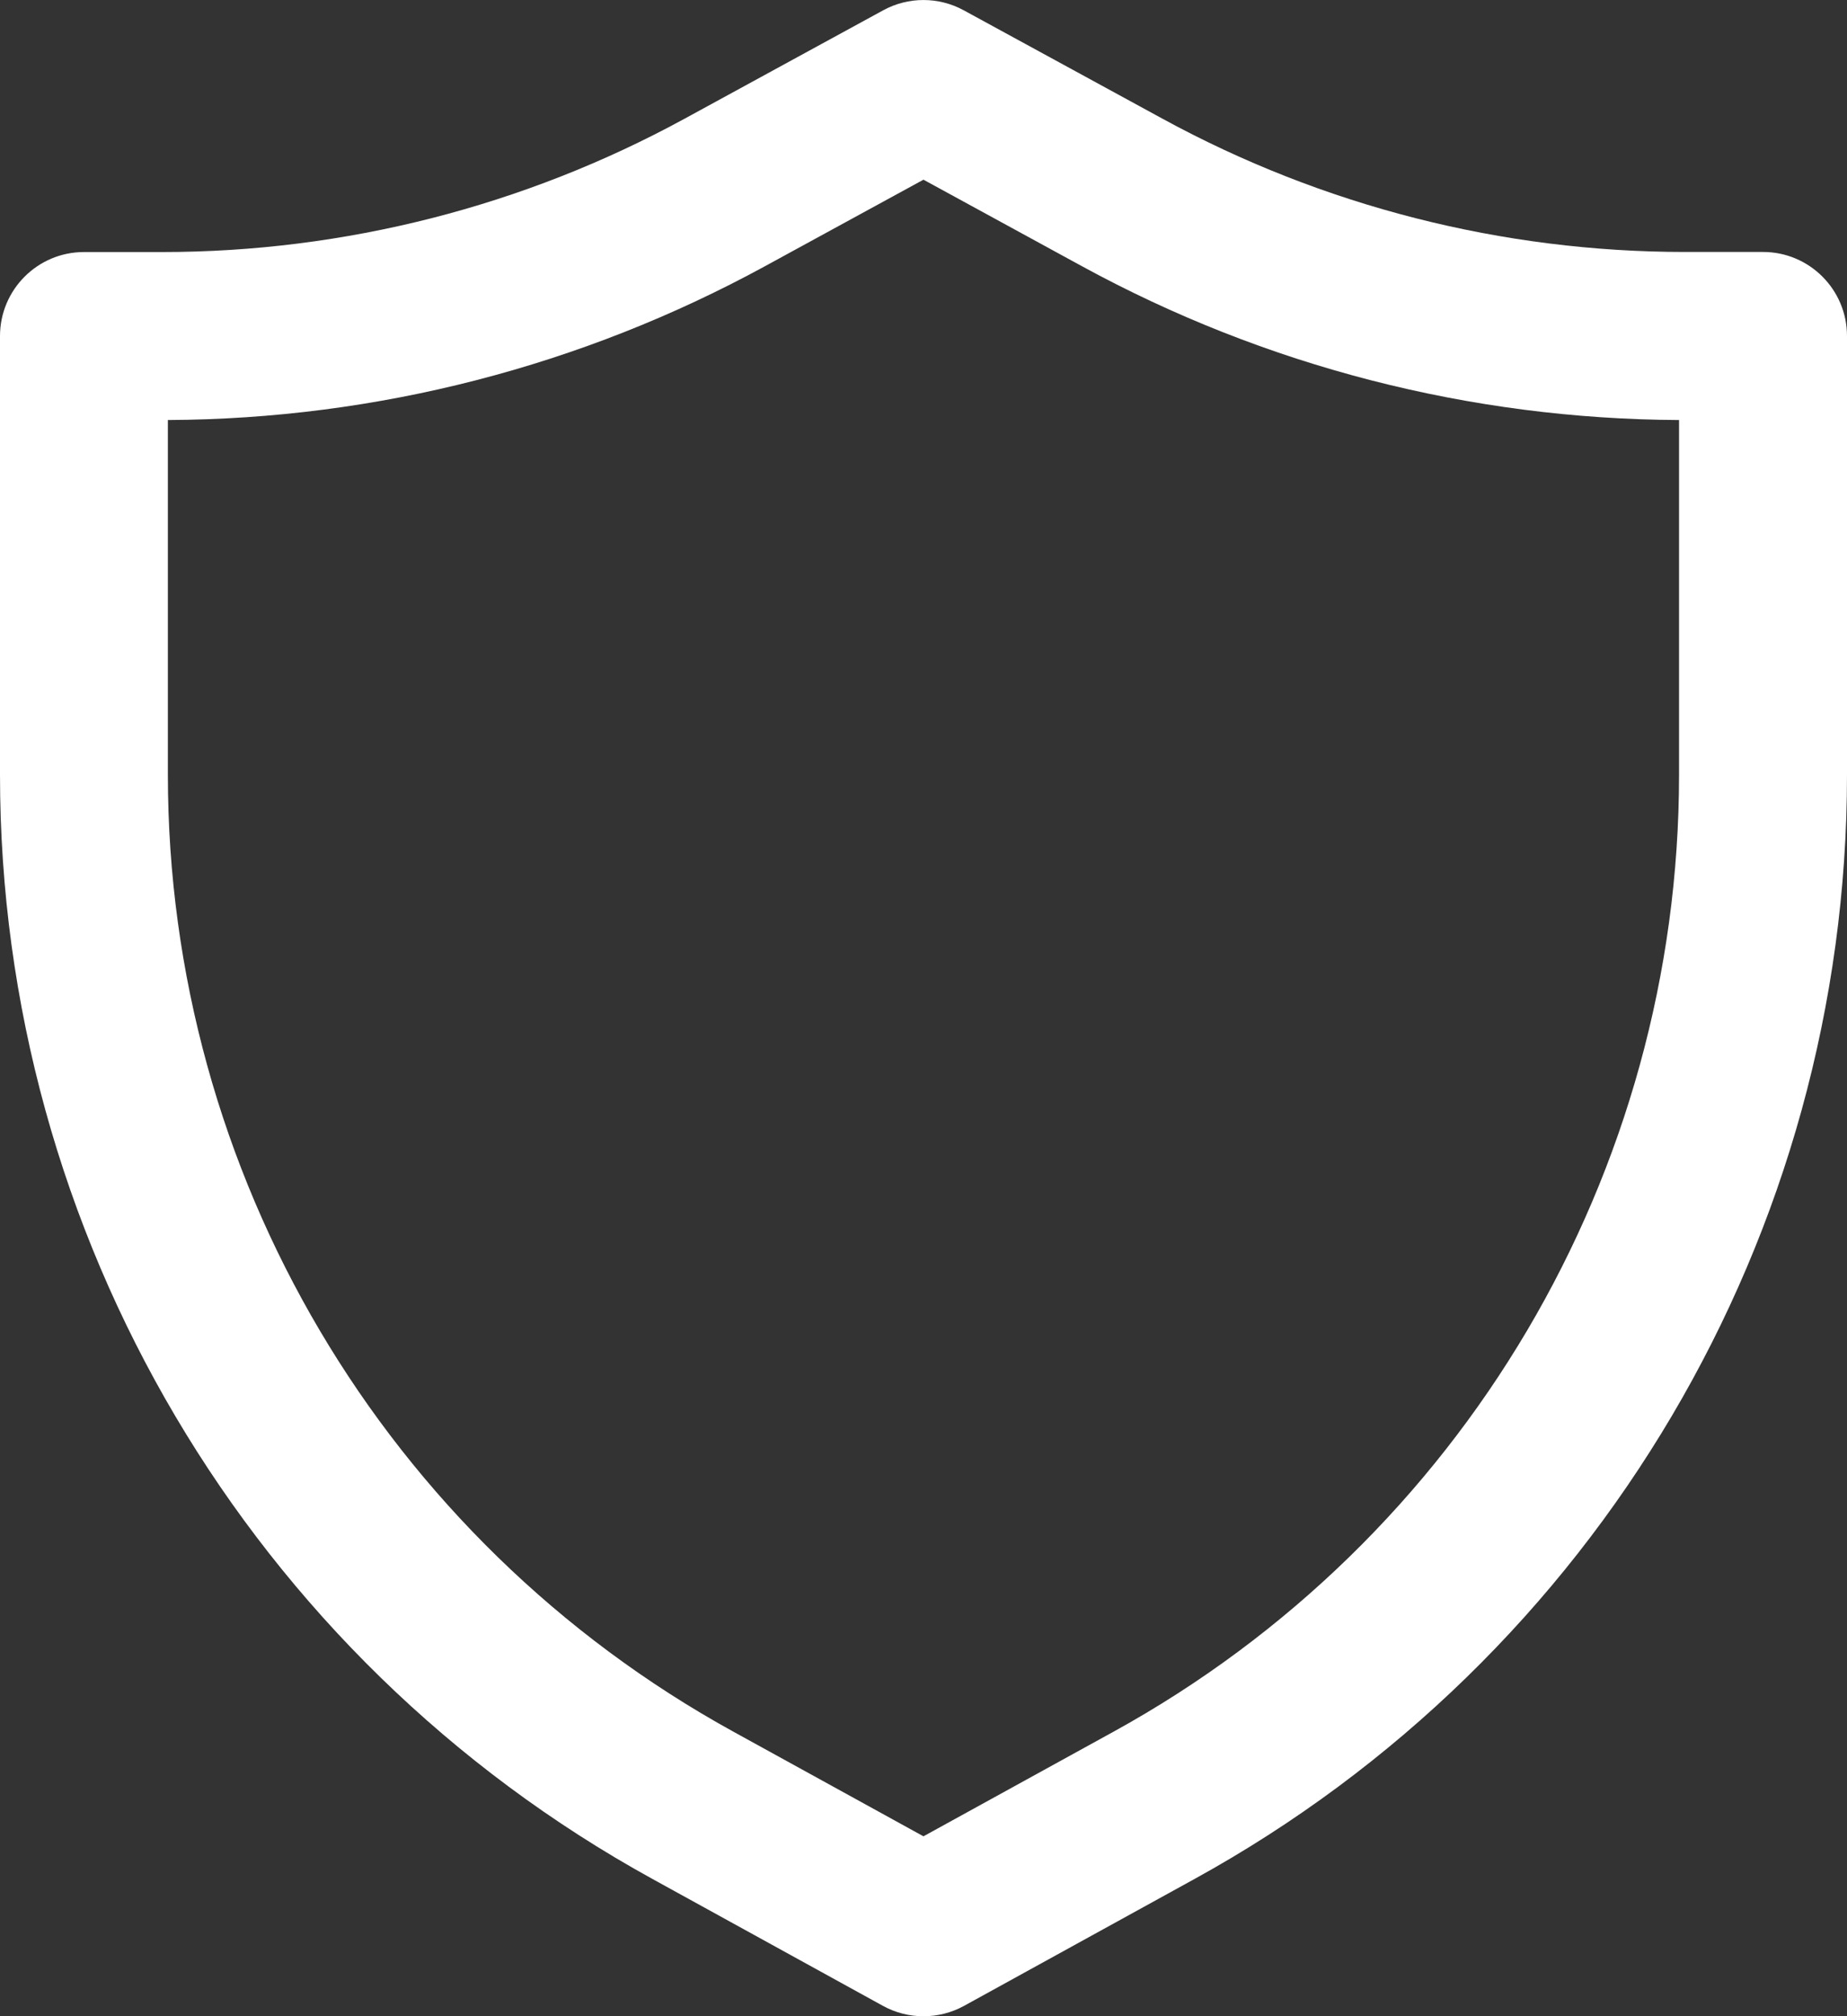 <svg xmlns="http://www.w3.org/2000/svg" id="Layer_1" data-name="Layer 1" viewBox="0 0 228.85 249.65"><rect x="0" y="0" width="228.85" height="249.65" fill="#333333" stroke="none"/><defs><style>      .cls-1 {        fill: #fff;        fill-rule: evenodd;      }    </style></defs><path class="cls-1" d="M119.4,1.27c-3.1-1.69-6.86-1.69-9.96,0l-24.62,13.43c-19.86,10.83-42.13,16.51-64.75,16.51H10.4c-5.74,0-10.4,4.66-10.4,10.41v54.32c0,56.9,30.98,109.3,80.84,136.72l28.57,15.72c3.12,1.71,6.9,1.71,10.03,0l28.57-15.72c49.86-27.42,80.84-79.82,80.84-136.72V41.61c0-5.75-4.66-10.41-10.4-10.41h-9.67c-22.62,0-44.89-5.67-64.76-16.51L119.4,1.27Zm-24.61,31.69l19.63-10.71,19.63,10.71c22.71,12.39,48.13,18.93,73.99,19.05v43.92c0,49.31-26.85,94.72-70.06,118.49l-23.56,12.96-23.56-12.96C47.65,190.65,20.8,145.25,20.8,95.93V52.01c25.86-.12,51.28-6.66,73.99-19.05"></path></svg>